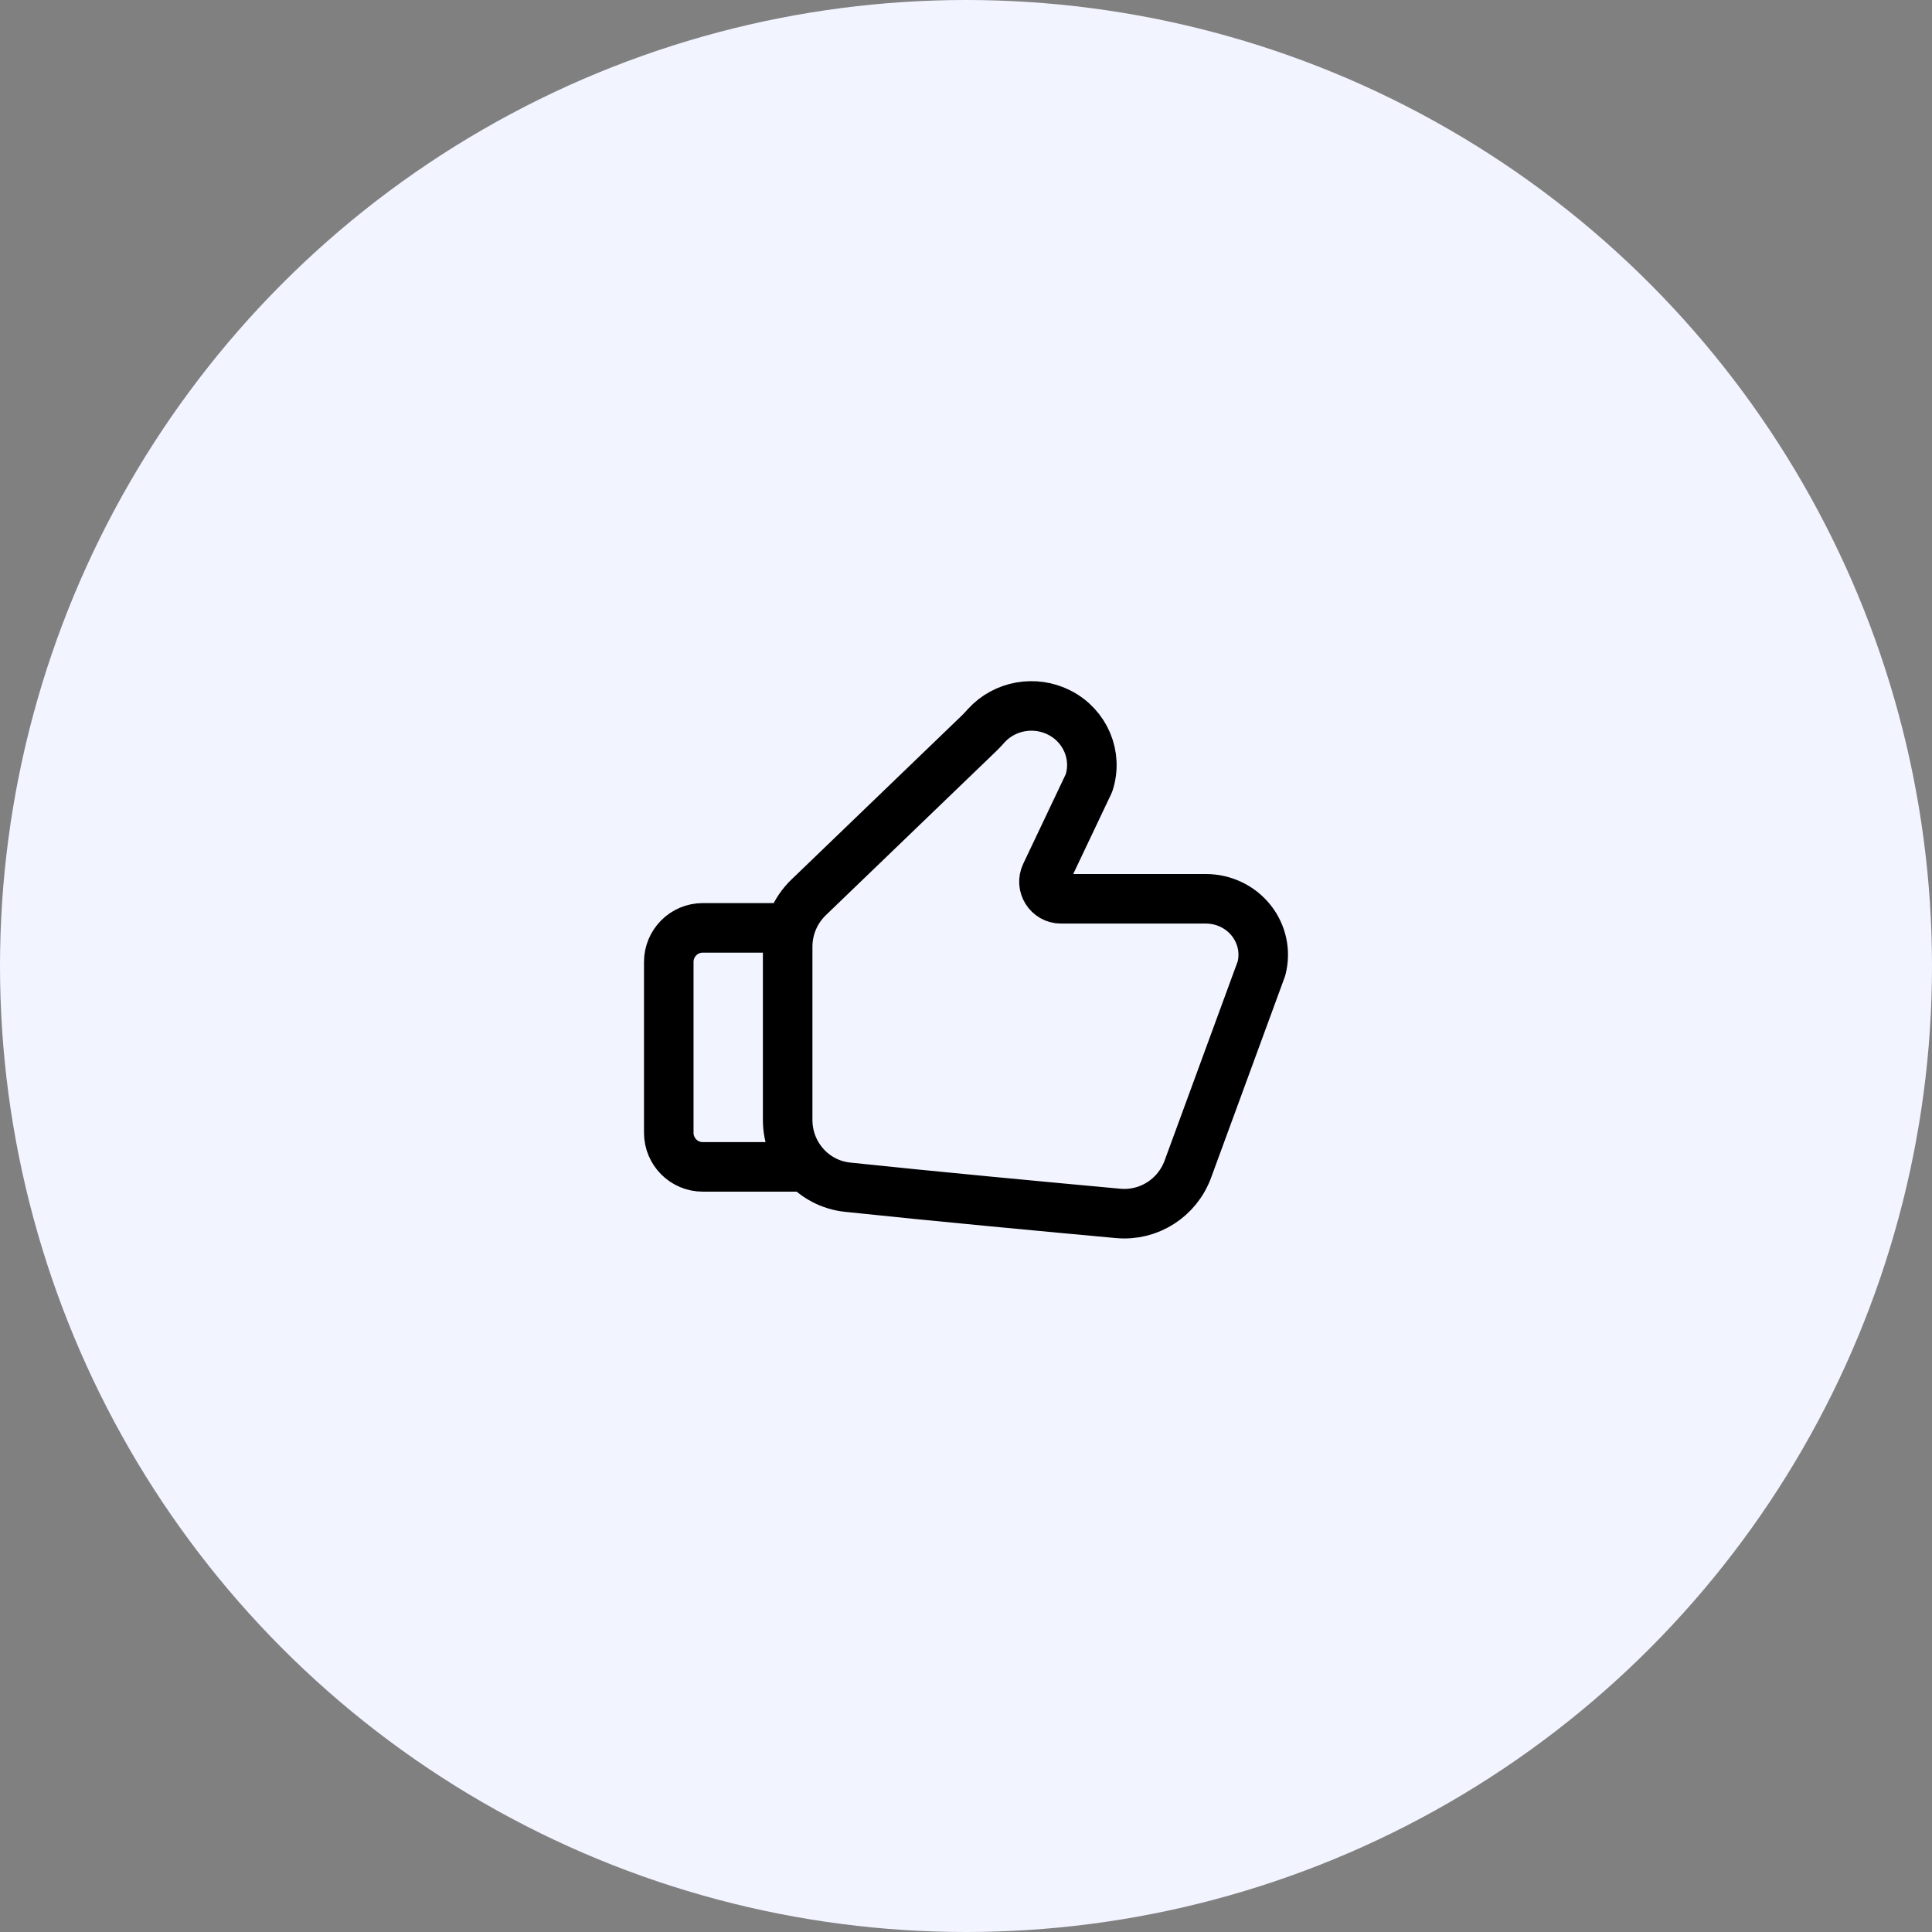 <svg width="156" height="156" viewBox="0 0 156 156" fill="none" xmlns="http://www.w3.org/2000/svg">
<rect x="0" y="0" width="156" height="156" fill="#808080" stroke="none"/>
<circle cx="78" cy="78" r="78" fill="#F2F4FF"/>
<path d="M63.6 74.921L56.743 74.921C55.228 74.921 54 76.155 54 77.678V91.463C54 92.985 55.228 94.22 56.743 94.22H64.971M101.858 78.203L95.915 94.398C95.058 96.734 92.758 98.203 90.291 97.977C84.9 97.484 75.38 96.596 68.433 95.86C65.672 95.567 63.6 93.219 63.6 90.428V76.443C63.6 74.94 64.211 73.501 65.291 72.461L79.105 59.163C79.295 58.979 79.469 58.778 79.648 58.583C81.123 56.975 83.545 56.528 85.533 57.539C87.642 58.611 88.655 61.015 87.929 63.228L84.429 70.602C83.995 71.516 84.659 72.574 85.667 72.574H97.372C98.799 72.574 100.145 73.216 101.023 74.316C101.899 75.416 102.21 76.851 101.858 78.203Z" stroke="black" stroke-width="4" stroke-linecap="round" stroke-linejoin="round"/>
</svg>

